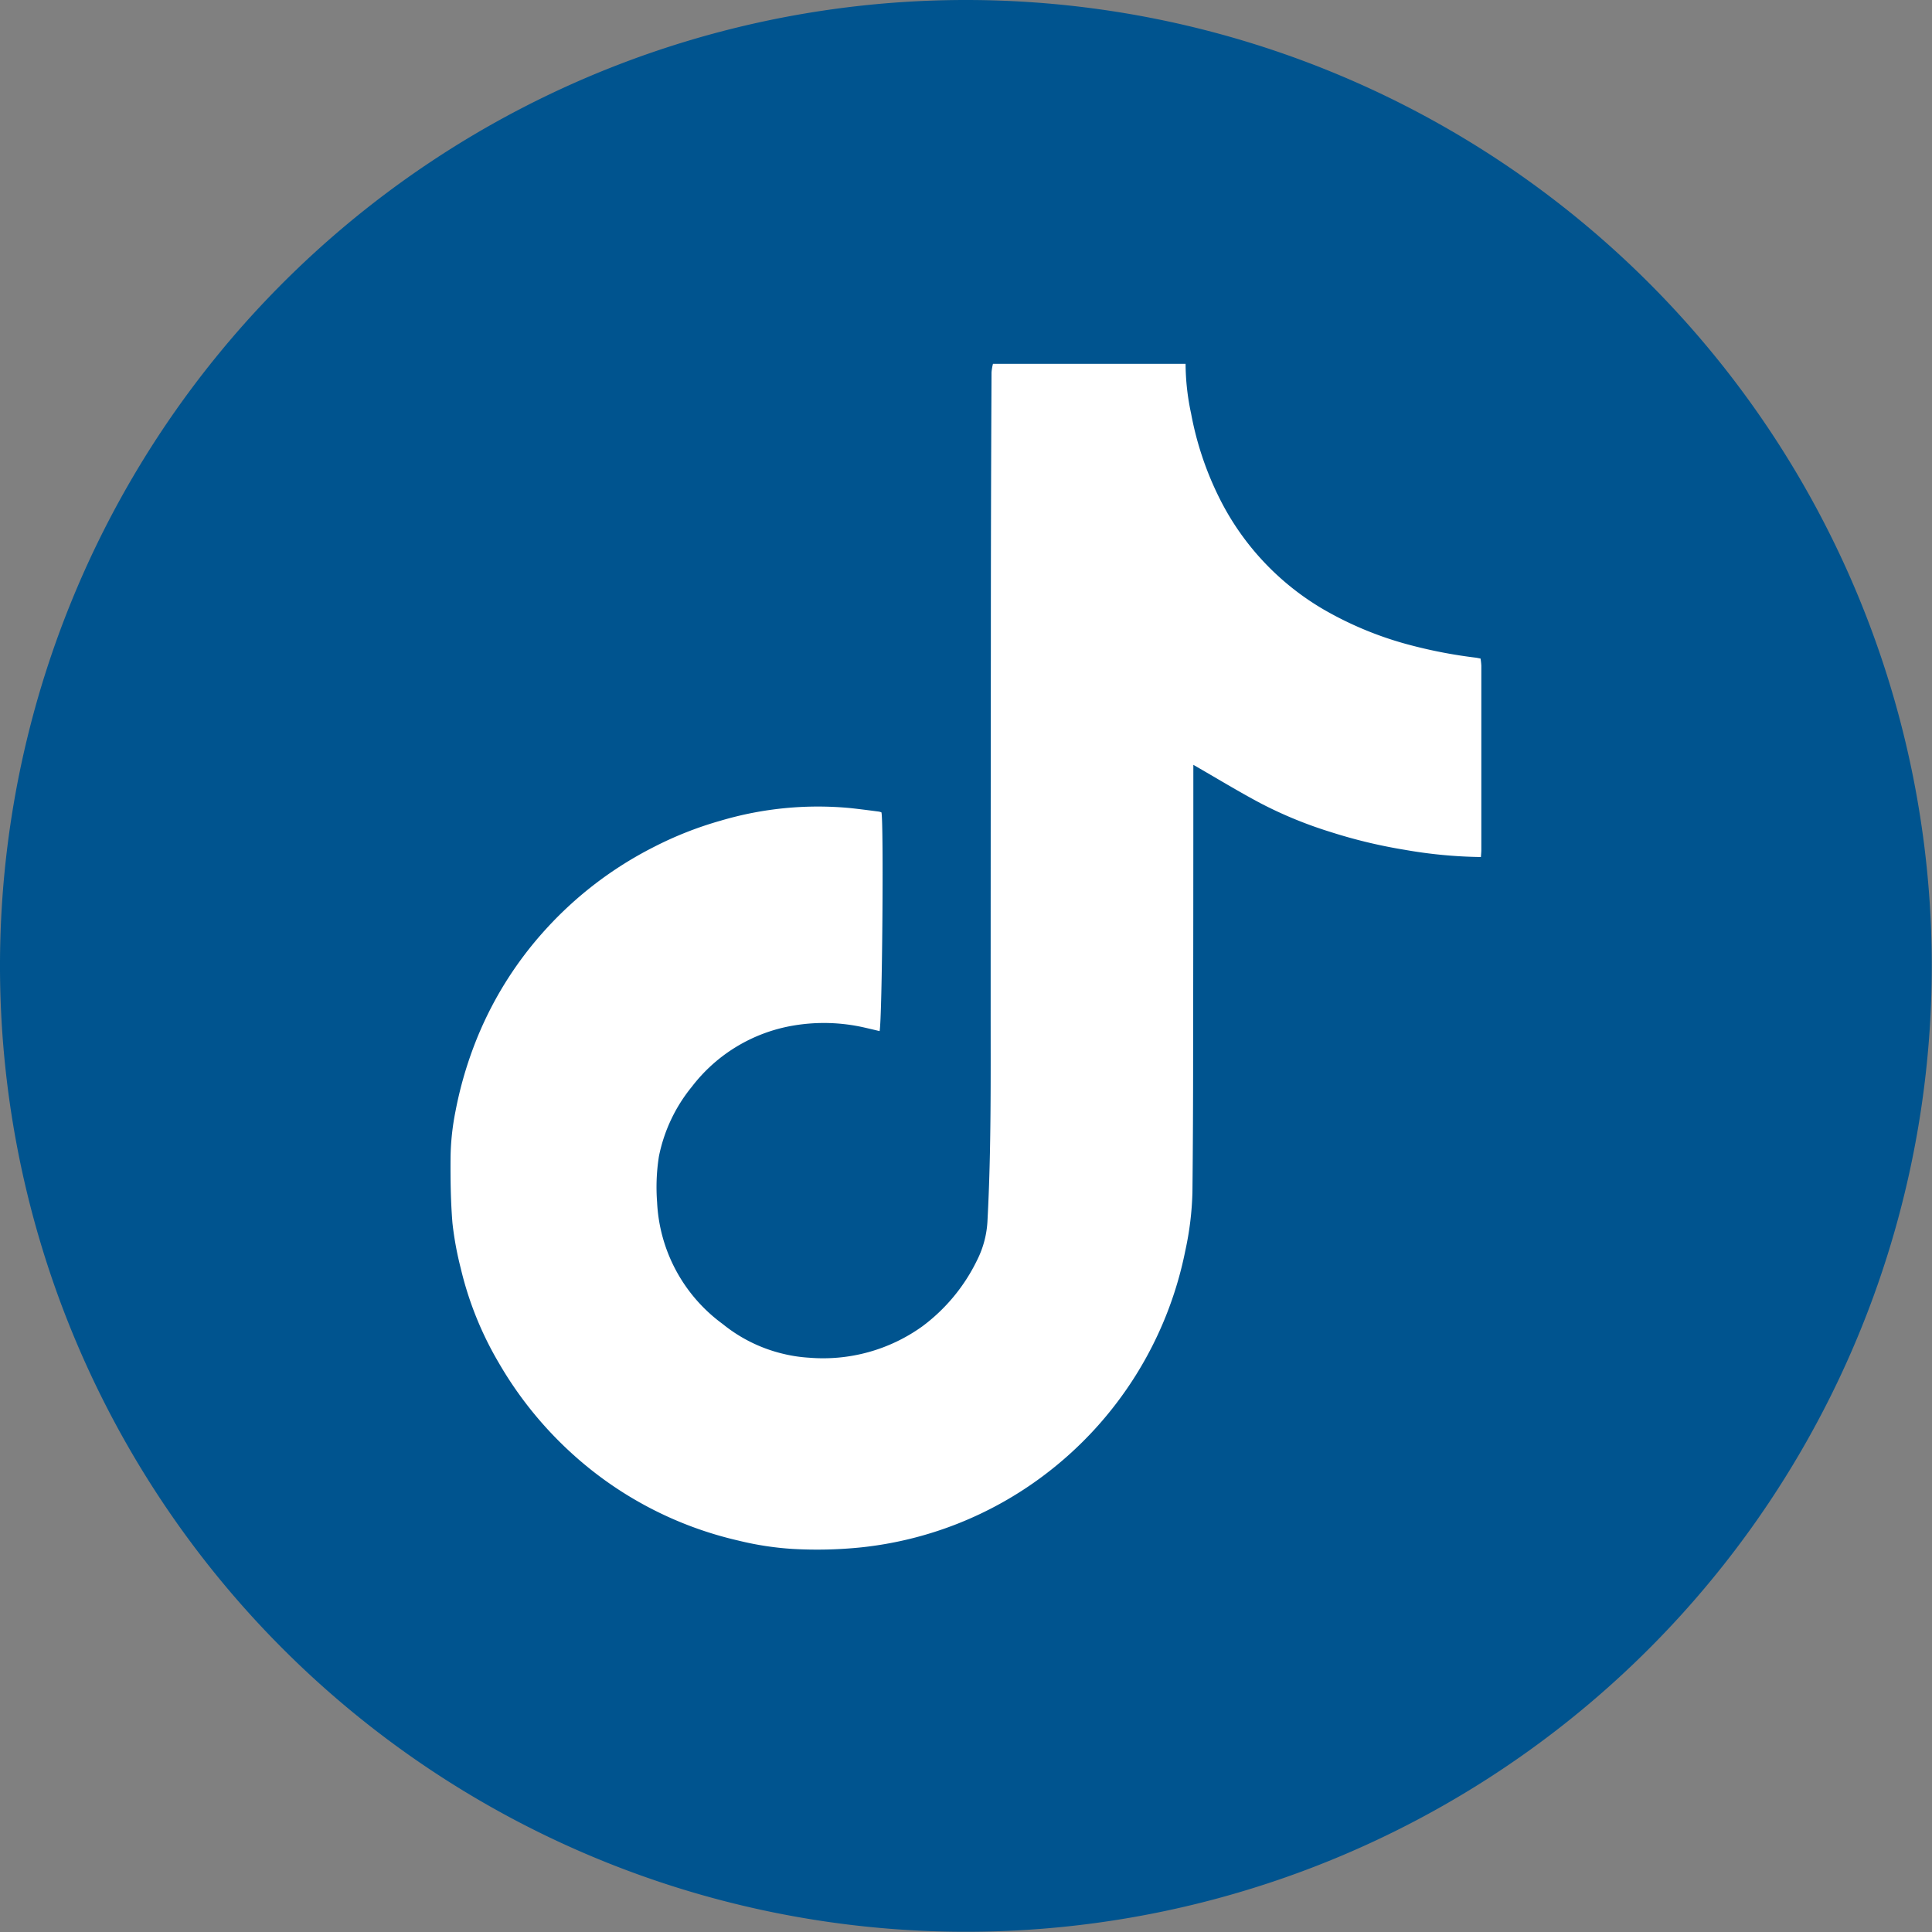 <svg id="TikTok" xmlns="http://www.w3.org/2000/svg" width="51.006" height="51.006" viewBox="0 0 51.006 51.006">
  <rect x="0" y="0" width="51.006" height="51.006" fill="#808080" stroke="none"/>
  <path id="Path_206100" data-name="Path 206100" d="M25.5,0a25.5,25.5,0,1,0,25.5,25.5A25.5,25.5,0,0,0,25.5,0" transform="translate(0)" fill="#00548f"/>
  <path id="Path_206101" data-name="Path 206101" d="M57.775,37.7a12.472,12.472,0,0,1-2.014-.191,13.544,13.544,0,0,1-1.962-.472,11.076,11.076,0,0,1-1.848-.76c-.592-.315-1.165-.665-1.768-1.011v.181q0,3.733-.006,7.467c0,1.211-.005,2.423-.018,3.635a8.121,8.121,0,0,1-.188,1.543,9.834,9.834,0,0,1-3.724,5.925A9.714,9.714,0,0,1,41.4,55.927a11.432,11.432,0,0,1-1.787.04,8.051,8.051,0,0,1-1.43-.218,9.771,9.771,0,0,1-4.416-2.311,9.99,9.99,0,0,1-1.93-2.4,8.965,8.965,0,0,1-.995-2.48,8.625,8.625,0,0,1-.219-1.195c-.047-.576-.054-1.156-.05-1.734a6.649,6.649,0,0,1,.132-1.226,10.216,10.216,0,0,1,.481-1.7,9.661,9.661,0,0,1,1.921-3.118A9.886,9.886,0,0,1,35.93,37.44a9.541,9.541,0,0,1,1.775-.7,9.041,9.041,0,0,1,3.433-.331c.249.027.5.06.745.092a.358.358,0,0,1,.065.02c.063.19.022,5.442-.048,5.775-.13-.031-.26-.062-.391-.092a4.811,4.811,0,0,0-1.883-.055,4.267,4.267,0,0,0-2.68,1.612,4.215,4.215,0,0,0-.872,1.841,5.229,5.229,0,0,0-.048,1.214,4.227,4.227,0,0,0,1.732,3.213,4,4,0,0,0,1.607.789,3.87,3.87,0,0,0,.671.1,4.489,4.489,0,0,0,2.989-.825,4.768,4.768,0,0,0,1.447-1.746,2.589,2.589,0,0,0,.277-1.063c.1-1.879.082-3.759.083-5.639q0-4.691.005-9.382,0-3.68.018-7.359a1.371,1.371,0,0,1,.038-.225h5.085a6.369,6.369,0,0,0,.146,1.314,8.419,8.419,0,0,0,.747,2.231,7.036,7.036,0,0,0,2.747,2.938,9.261,9.261,0,0,0,2.358.96,12.694,12.694,0,0,0,1.65.313c.041.005.081.014.139.025a1.654,1.654,0,0,1,.021.189q0,2.435,0,4.87c0,.052-.006.1-.011.182" transform="translate(-18.678 -15.074)" fill="#fff"/>
</svg>
